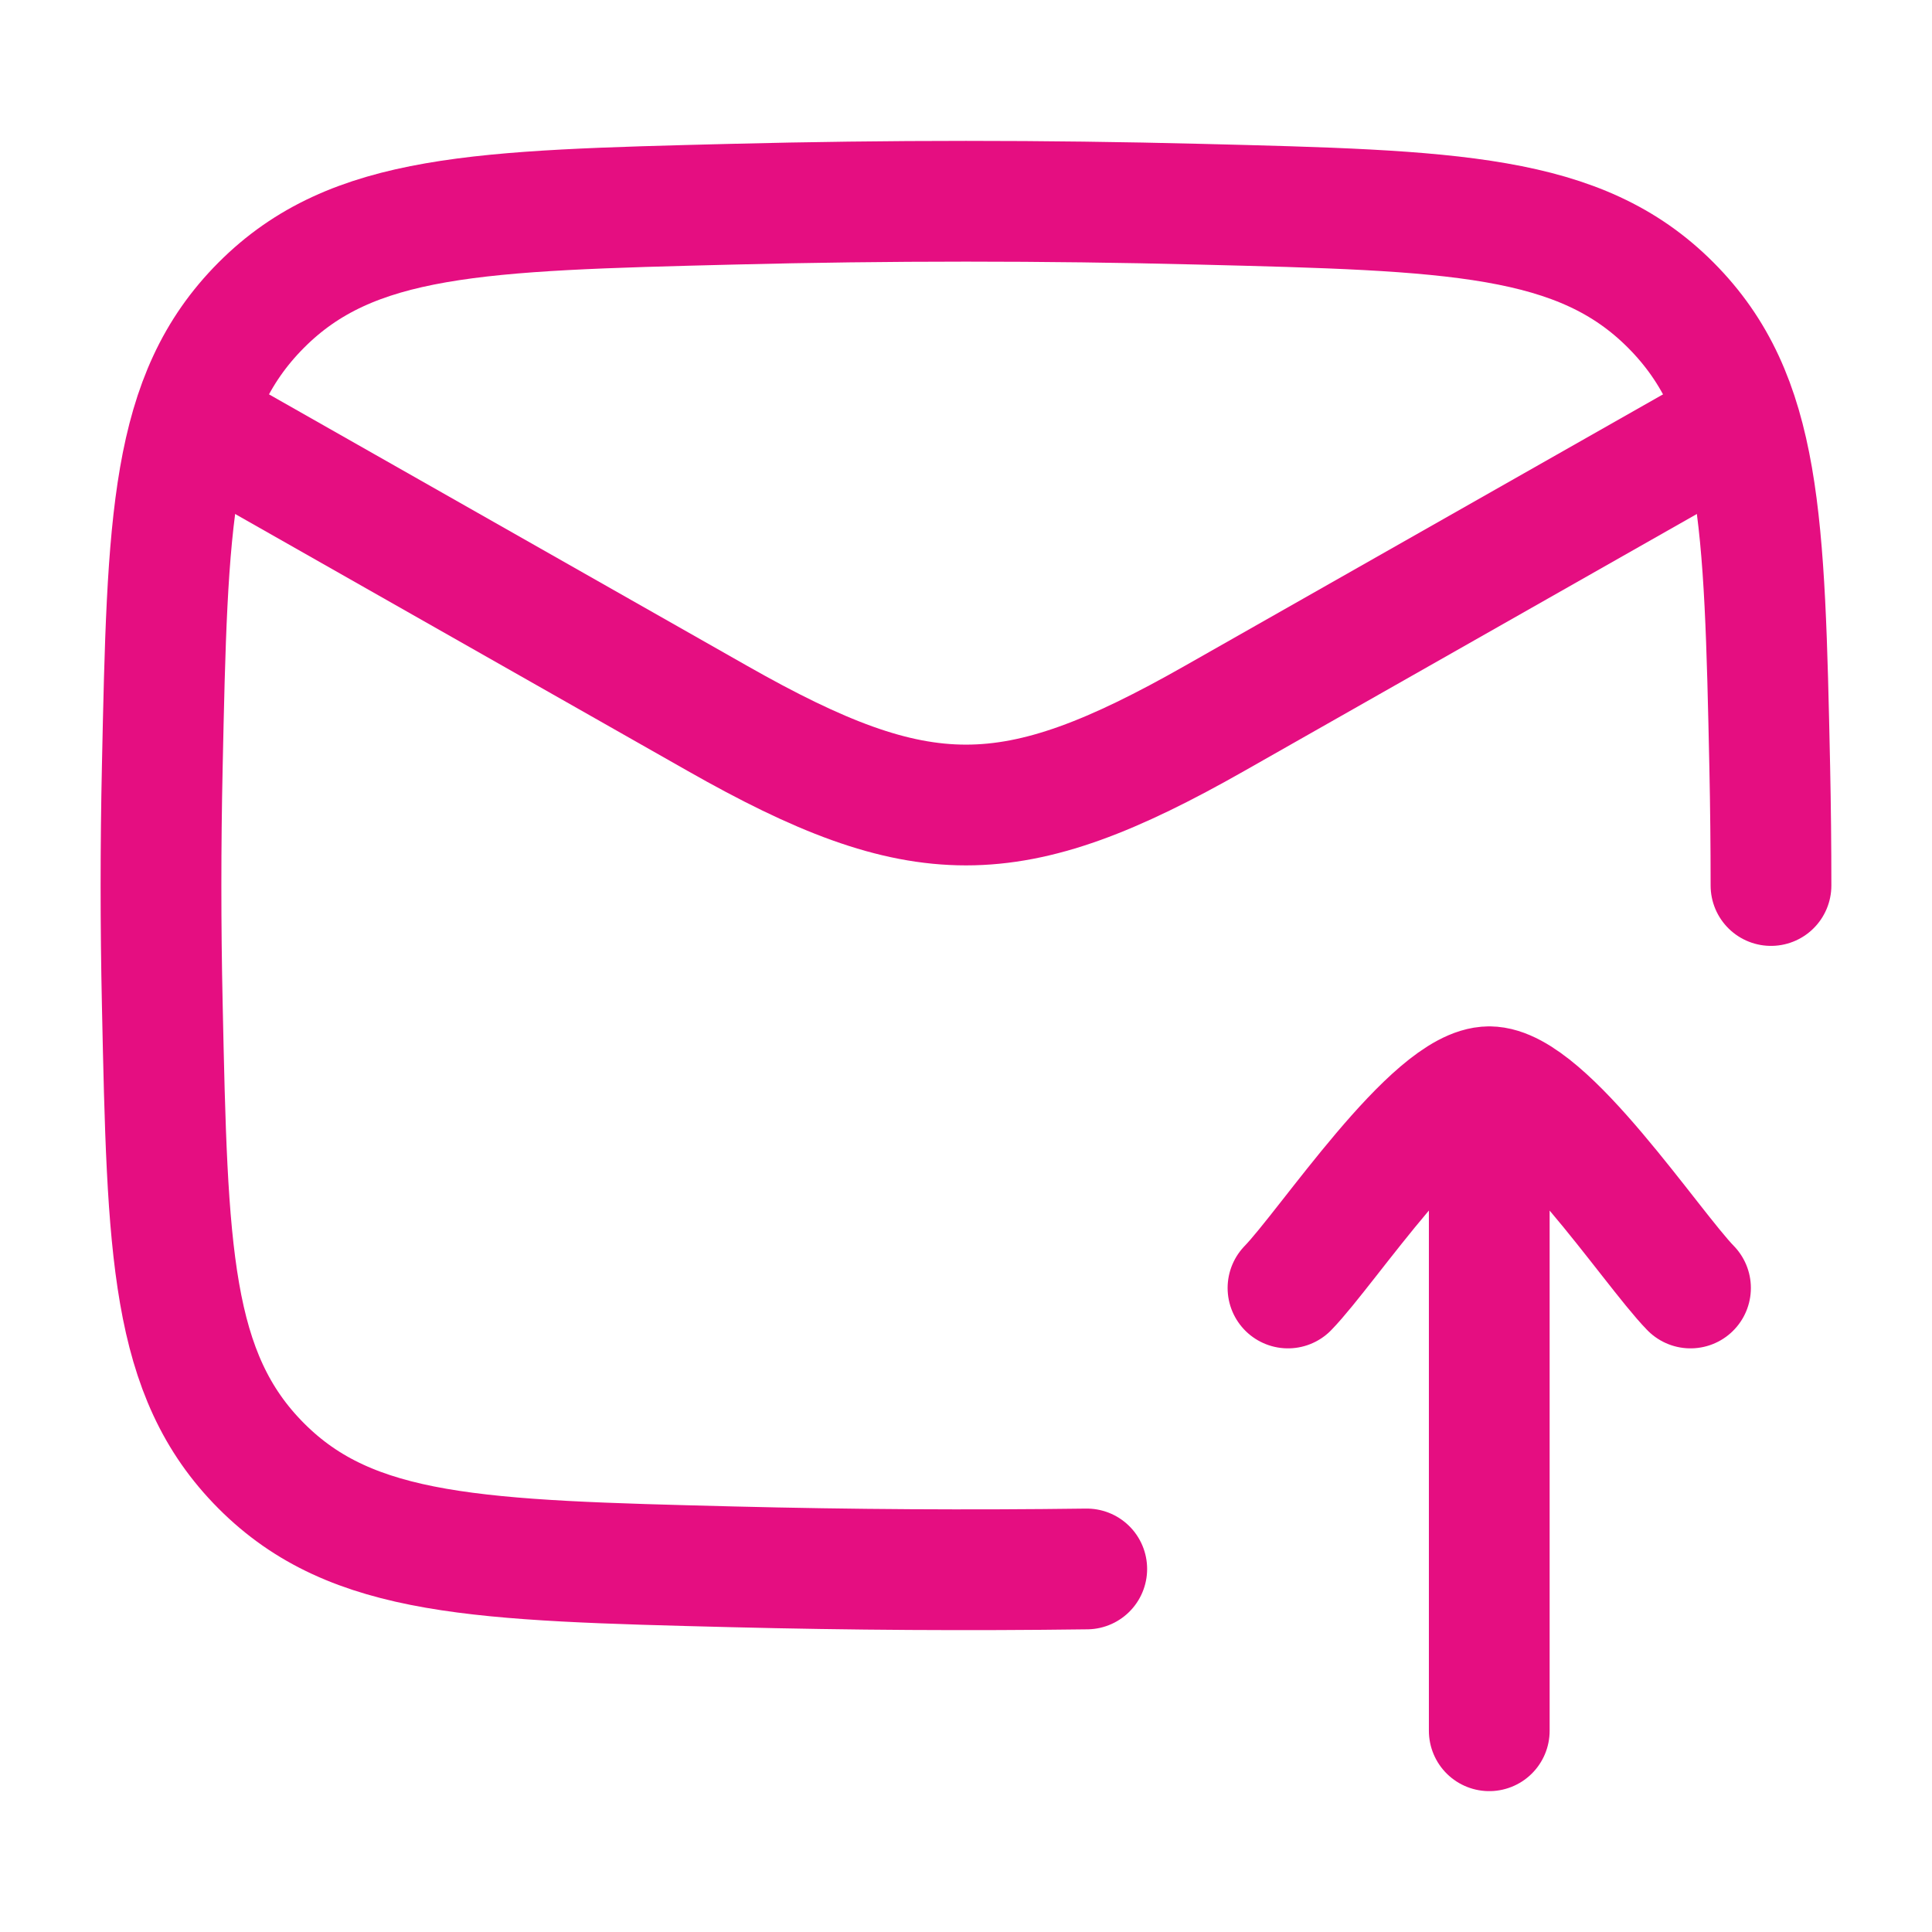 <svg width="56" height="56" viewBox="0 0 56 56" fill="none" xmlns="http://www.w3.org/2000/svg">
<path d="M31.5 45.477C28.077 45.522 24.666 45.501 21.231 45.415C13.884 45.23 10.211 45.138 7.572 42.489C4.932 39.839 4.856 36.263 4.704 29.11C4.654 26.81 4.654 24.524 4.704 22.224C4.856 15.071 4.932 11.494 7.572 8.845C10.211 6.196 13.884 6.103 21.231 5.919C25.758 5.805 30.242 5.805 34.77 5.919C42.116 6.103 45.789 6.196 48.429 8.845C51.068 11.494 51.144 15.071 51.297 22.224C51.321 23.374 51.333 24.52 51.333 25.667" stroke="#E50E81" stroke-width="3.5" stroke-linecap="round" stroke-linejoin="round"/>
<path d="M4.667 11.666L20.797 20.824C26.69 24.17 29.31 24.17 35.203 20.824L51.333 11.666" stroke="#E50E81" stroke-width="3.5" stroke-linejoin="round"/>
<path d="M37.333 37.333C38.48 36.153 41.533 31.5 43.167 31.5M43.167 31.5C44.8 31.5 47.853 36.153 49 37.333M43.167 31.5V50.167" stroke="#E50E81" stroke-width="3.5" stroke-linecap="round" stroke-linejoin="round"/>
</svg>
